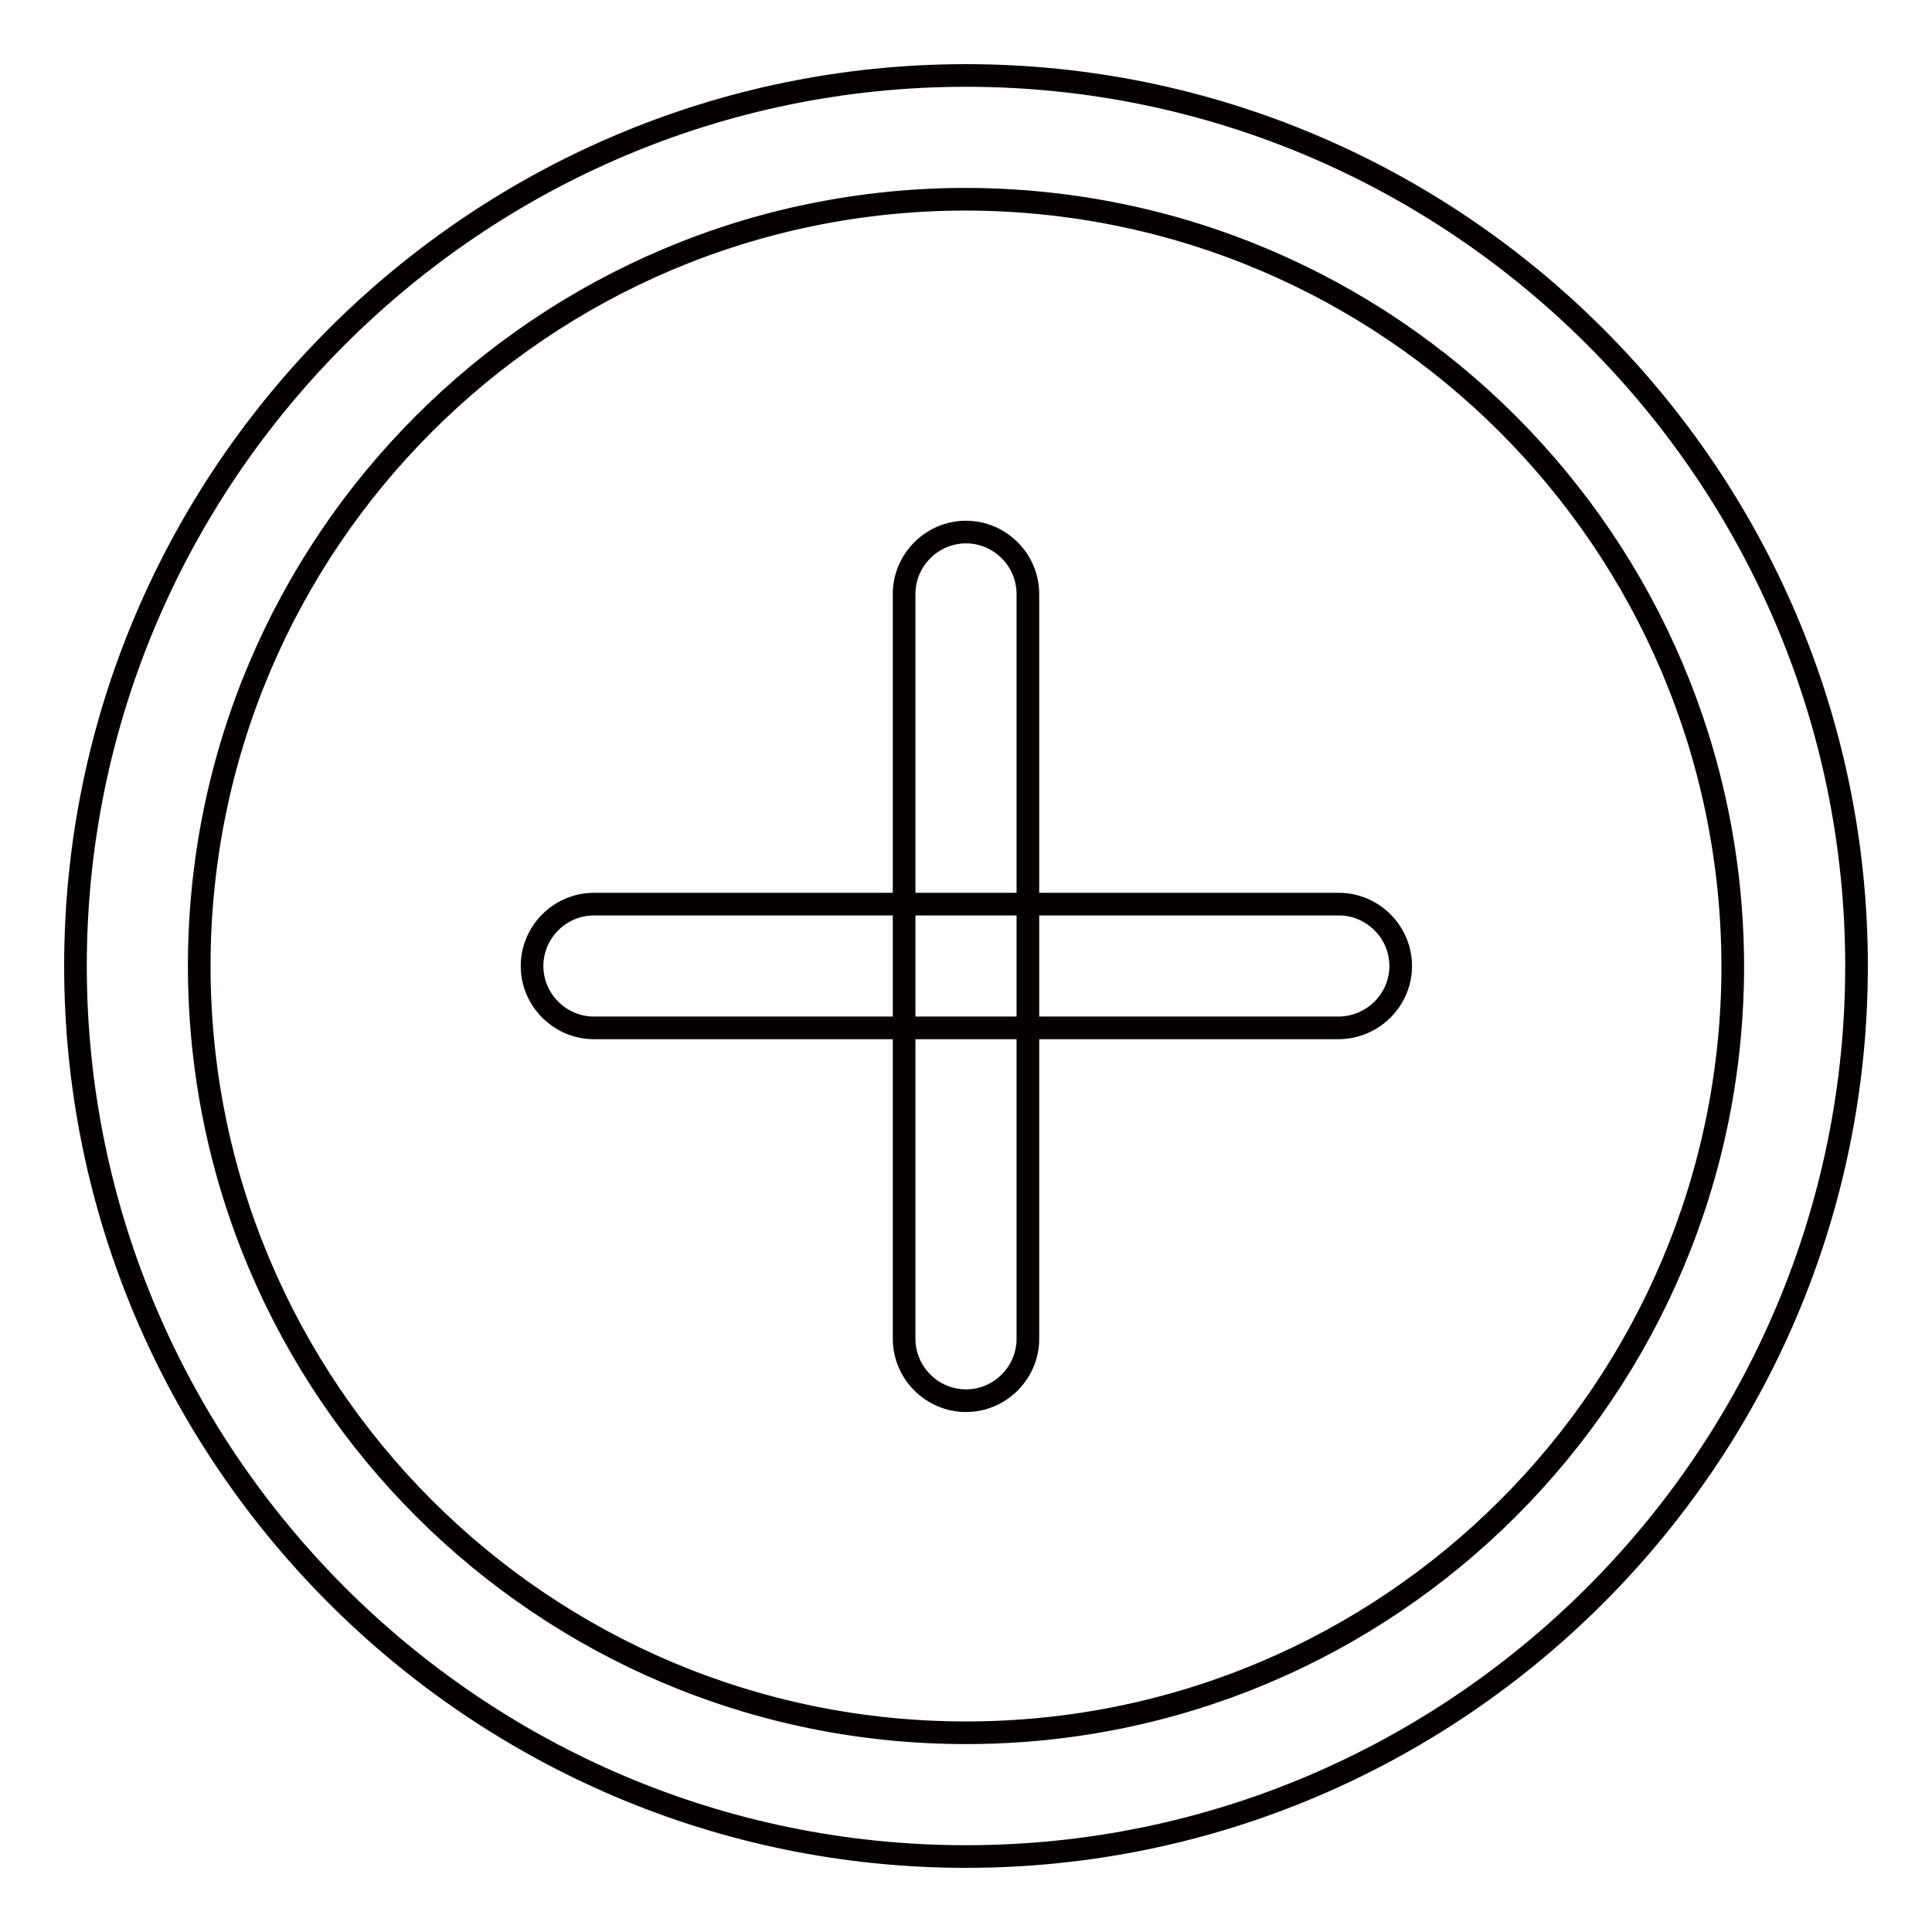 <?xml version="1.0" encoding="utf-8"?>
<!-- Svg Vector Icons : http://www.onlinewebfonts.com/icon -->
<!DOCTYPE svg PUBLIC "-//W3C//DTD SVG 1.1//EN" "http://www.w3.org/Graphics/SVG/1.1/DTD/svg11.dtd">
<svg version="1.1" xmlns="http://www.w3.org/2000/svg" xmlns:xlink="http://www.w3.org/1999/xlink" x="0px" y="0px" viewBox="0 0 256 256" enable-background="new 0 0 256 256" xml:space="preserve">
<g> <path stroke-width="3" fill-opacity="0" stroke="#040000"  d="M128,246c-65,0-118-53-118-118C10,63,63,10,128,10c65,0,118,53,118,118C246,193,193,246,128,246z M128,26.4 C71.9,26.4,26.4,71.9,26.4,128c0,56.1,45.5,101.6,101.6,101.6c56.1,0,101.6-45.5,101.6-101.6C229.5,71.9,184.1,26.5,128,26.4z"/> <path stroke-width="3" fill-opacity="0" stroke="#040000"  d="M177.3,136.2H78.7c-4.5,0-8.2-3.7-8.2-8.2c0-4.5,3.7-8.2,8.2-8.2h98.7c4.5,0,8.2,3.7,8.2,8.2 C185.6,132.5,181.9,136.2,177.3,136.2z"/> <path stroke-width="3" fill-opacity="0" stroke="#040000"  d="M128,185.6c-4.5,0-8.2-3.7-8.2-8.2V78.7c0-4.5,3.7-8.2,8.2-8.2c4.5,0,8.2,3.7,8.2,8.2v98.7 C136.2,181.9,132.5,185.6,128,185.6z"/></g>
</svg>